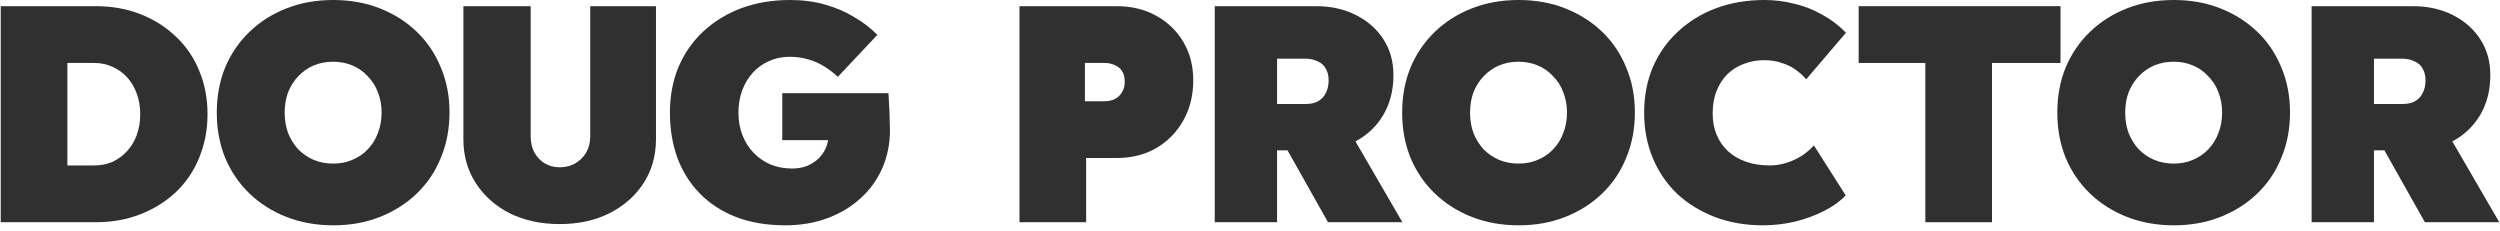 <svg width="324" height="30" viewBox="0 0 324 30" fill="none" xmlns="http://www.w3.org/2000/svg">
<path d="M299.586 28.8V0.8H312.706C314.653 0.8 316.386 1.187 317.906 1.96C319.426 2.733 320.613 3.787 321.466 5.12C322.319 6.453 322.746 7.987 322.746 9.72C322.746 11.667 322.319 13.373 321.466 14.84C320.613 16.307 319.426 17.453 317.906 18.28C316.386 19.08 314.653 19.48 312.706 19.48H307.666V28.8H299.586ZM314.266 28.8L307.146 16.16L315.986 15.16L323.906 28.8H314.266ZM307.666 13.48H311.346C312.013 13.48 312.56 13.36 312.986 13.12C313.44 12.853 313.773 12.493 313.986 12.04C314.226 11.587 314.346 11.04 314.346 10.4C314.346 9.813 314.226 9.32 313.986 8.92C313.773 8.493 313.426 8.173 312.946 7.96C312.493 7.72 311.906 7.6 311.186 7.6H307.666V13.48Z" fill="#303030"/>
<path d="M281.747 29.2C279.533 29.2 277.507 28.84 275.667 28.12C273.827 27.4 272.227 26.387 270.867 25.08C269.507 23.773 268.453 22.227 267.707 20.44C266.987 18.653 266.627 16.707 266.627 14.6C266.627 12.467 266.987 10.52 267.707 8.76C268.453 6.973 269.507 5.427 270.867 4.12C272.227 2.813 273.827 1.8 275.667 1.08C277.507 0.36 279.52 0 281.707 0C283.92 0 285.933 0.36 287.747 1.08C289.587 1.8 291.187 2.813 292.547 4.12C293.907 5.427 294.947 6.973 295.667 8.76C296.413 10.52 296.787 12.453 296.787 14.56C296.787 16.693 296.413 18.653 295.667 20.44C294.947 22.227 293.907 23.773 292.547 25.08C291.187 26.387 289.587 27.4 287.747 28.12C285.933 28.84 283.933 29.2 281.747 29.2ZM281.707 21.2C282.613 21.2 283.44 21.04 284.187 20.72C284.96 20.4 285.627 19.947 286.187 19.36C286.773 18.747 287.213 18.04 287.507 17.24C287.827 16.44 287.987 15.56 287.987 14.6C287.987 13.64 287.827 12.76 287.507 11.96C287.213 11.16 286.773 10.467 286.187 9.88C285.627 9.267 284.96 8.8 284.187 8.48C283.44 8.16 282.613 8 281.707 8C280.8 8 279.96 8.16 279.187 8.48C278.44 8.8 277.773 9.267 277.187 9.88C276.627 10.467 276.187 11.16 275.867 11.96C275.573 12.76 275.427 13.64 275.427 14.6C275.427 15.56 275.573 16.44 275.867 17.24C276.187 18.04 276.627 18.747 277.187 19.36C277.773 19.947 278.44 20.4 279.187 20.72C279.96 21.04 280.8 21.2 281.707 21.2Z" fill="#303030"/>
<path d="M249.523 28.8V8.16H240.883V0.8H267.043V8.16H258.163V28.8H249.523Z" fill="#303030"/>
<path d="M228.44 29.2C226.2 29.2 224.133 28.84 222.24 28.12C220.373 27.4 218.747 26.4 217.36 25.12C216 23.813 214.946 22.267 214.2 20.48C213.453 18.693 213.08 16.733 213.08 14.6C213.08 12.467 213.453 10.507 214.2 8.72C214.973 6.933 216.053 5.4 217.44 4.12C218.827 2.813 220.466 1.8 222.36 1.08C224.28 0.36 226.386 0 228.68 0C229.986 0 231.267 0.16 232.52 0.48C233.8 0.773 235 1.24 236.12 1.88C237.267 2.493 238.307 3.28 239.24 4.24L234.08 10.28C233.707 9.827 233.253 9.413 232.72 9.04C232.213 8.667 231.613 8.373 230.92 8.16C230.253 7.92 229.48 7.8 228.6 7.8C227.693 7.8 226.826 7.96 226 8.28C225.2 8.573 224.493 9.013 223.88 9.6C223.293 10.187 222.826 10.907 222.48 11.76C222.133 12.613 221.96 13.6 221.96 14.72C221.96 15.733 222.133 16.653 222.48 17.48C222.826 18.307 223.32 19.013 223.96 19.6C224.6 20.187 225.373 20.64 226.28 20.96C227.186 21.28 228.2 21.44 229.32 21.44C230.12 21.44 230.88 21.32 231.6 21.08C232.32 20.84 232.973 20.533 233.56 20.16C234.147 19.76 234.653 19.32 235.08 18.84L239.2 25.32C238.506 26.067 237.586 26.733 236.44 27.32C235.293 27.907 234.026 28.373 232.64 28.72C231.253 29.04 229.853 29.2 228.44 29.2Z" fill="#303030"/>
<path d="M196.84 29.2C194.627 29.2 192.6 28.84 190.76 28.12C188.92 27.4 187.32 26.387 185.96 25.08C184.6 23.773 183.547 22.227 182.8 20.44C182.08 18.653 181.72 16.707 181.72 14.6C181.72 12.467 182.08 10.52 182.8 8.76C183.547 6.973 184.6 5.427 185.96 4.12C187.32 2.813 188.92 1.8 190.76 1.08C192.6 0.36 194.614 0 196.8 0C199.014 0 201.027 0.36 202.84 1.08C204.68 1.8 206.28 2.813 207.64 4.12C209 5.427 210.04 6.973 210.76 8.76C211.507 10.52 211.88 12.453 211.88 14.56C211.88 16.693 211.507 18.653 210.76 20.44C210.04 22.227 209 23.773 207.64 25.08C206.28 26.387 204.68 27.4 202.84 28.12C201.027 28.84 199.027 29.2 196.84 29.2ZM196.8 21.2C197.707 21.2 198.534 21.04 199.28 20.72C200.054 20.4 200.72 19.947 201.28 19.36C201.867 18.747 202.307 18.04 202.6 17.24C202.92 16.44 203.08 15.56 203.08 14.6C203.08 13.64 202.92 12.76 202.6 11.96C202.307 11.16 201.867 10.467 201.28 9.88C200.72 9.267 200.054 8.8 199.28 8.48C198.534 8.16 197.707 8 196.8 8C195.894 8 195.054 8.16 194.28 8.48C193.534 8.8 192.867 9.267 192.28 9.88C191.72 10.467 191.28 11.16 190.96 11.96C190.667 12.76 190.52 13.64 190.52 14.6C190.52 15.56 190.667 16.44 190.96 17.24C191.28 18.04 191.72 18.747 192.28 19.36C192.867 19.947 193.534 20.4 194.28 20.72C195.054 21.04 195.894 21.2 196.8 21.2Z" fill="#303030"/>
<path d="M157.43 28.8V0.8H170.55C172.497 0.8 174.23 1.187 175.75 1.96C177.27 2.733 178.457 3.787 179.31 5.12C180.163 6.453 180.59 7.987 180.59 9.72C180.59 11.667 180.163 13.373 179.31 14.84C178.457 16.307 177.27 17.453 175.75 18.28C174.23 19.08 172.497 19.48 170.55 19.48H165.51V28.8H157.43ZM172.11 28.8L164.99 16.16L173.83 15.16L181.75 28.8H172.11ZM165.51 13.48H169.19C169.857 13.48 170.403 13.36 170.83 13.12C171.283 12.853 171.617 12.493 171.83 12.04C172.07 11.587 172.19 11.04 172.19 10.4C172.19 9.813 172.07 9.32 171.83 8.92C171.617 8.493 171.27 8.173 170.79 7.96C170.337 7.72 169.75 7.6 169.03 7.6H165.51V13.48Z" fill="#303030"/>
<path d="M132.125 28.8V0.8H144.725C146.645 0.8 148.352 1.213 149.845 2.04C151.339 2.867 152.512 4 153.365 5.44C154.219 6.88 154.645 8.533 154.645 10.4C154.645 12.347 154.219 14.08 153.365 15.6C152.512 17.12 151.339 18.32 149.845 19.2C148.352 20.053 146.645 20.48 144.725 20.48H140.765V28.8H132.125ZM140.605 13.12H143.125C143.632 13.12 144.085 13.027 144.485 12.84C144.885 12.627 145.192 12.333 145.405 11.96C145.645 11.587 145.765 11.12 145.765 10.56C145.765 10 145.645 9.547 145.405 9.2C145.192 8.853 144.885 8.6 144.485 8.44C144.085 8.253 143.632 8.16 143.125 8.16H140.605V13.12Z" fill="#303030"/>
<path d="M101.782 29.2C99.382 29.2 97.249 28.84 95.382 28.12C93.542 27.4 91.982 26.387 90.702 25.08C89.422 23.773 88.449 22.227 87.782 20.44C87.142 18.653 86.822 16.707 86.822 14.6C86.822 12.467 87.182 10.52 87.902 8.76C88.649 6.973 89.715 5.427 91.102 4.12C92.489 2.813 94.129 1.8 96.022 1.08C97.942 0.36 100.075 0 102.422 0C104.049 0 105.555 0.2 106.942 0.6C108.355 1 109.622 1.547 110.742 2.24C111.889 2.907 112.875 3.667 113.702 4.52L108.582 9.96C108.049 9.453 107.475 9.013 106.862 8.64C106.249 8.24 105.569 7.933 104.822 7.72C104.075 7.48 103.235 7.36 102.302 7.36C101.342 7.36 100.462 7.547 99.662 7.92C98.862 8.267 98.169 8.76 97.582 9.4C96.995 10.04 96.529 10.813 96.182 11.72C95.862 12.6 95.702 13.56 95.702 14.6C95.702 15.64 95.875 16.613 96.222 17.52C96.569 18.4 97.049 19.16 97.662 19.8C98.275 20.44 99.009 20.947 99.862 21.32C100.715 21.667 101.649 21.84 102.662 21.84C103.355 21.84 103.982 21.733 104.542 21.52C105.129 21.28 105.622 20.973 106.022 20.6C106.449 20.2 106.782 19.733 107.022 19.2C107.262 18.64 107.382 18.04 107.382 17.4V16.24L108.502 18.16H101.382V12.08H115.142C115.169 12.373 115.195 12.853 115.222 13.52C115.275 14.187 115.302 14.853 115.302 15.52C115.329 16.16 115.342 16.6 115.342 16.84C115.342 18.627 115.009 20.28 114.342 21.8C113.675 23.32 112.729 24.627 111.502 25.72C110.302 26.813 108.875 27.667 107.222 28.28C105.569 28.893 103.755 29.2 101.782 29.2Z" fill="#303030"/>
<path d="M72.535 29.04C70.108 29.04 67.948 28.573 66.055 27.64C64.188 26.68 62.722 25.373 61.655 23.72C60.588 22.067 60.055 20.173 60.055 18.04V0.8H68.775V17.68C68.775 18.453 68.935 19.147 69.255 19.76C69.575 20.347 70.015 20.813 70.575 21.16C71.162 21.507 71.815 21.68 72.535 21.68C73.308 21.68 73.988 21.507 74.575 21.16C75.162 20.813 75.628 20.347 75.975 19.76C76.322 19.147 76.495 18.453 76.495 17.68V0.8H85.015V18.04C85.015 20.173 84.482 22.067 83.415 23.72C82.348 25.373 80.868 26.68 78.975 27.64C77.108 28.573 74.962 29.04 72.535 29.04Z" fill="#303030"/>
<path d="M43.215 29.2C41.002 29.2 38.975 28.84 37.136 28.12C35.295 27.4 33.696 26.387 32.336 25.08C30.976 23.773 29.922 22.227 29.175 20.44C28.456 18.653 28.096 16.707 28.096 14.6C28.096 12.467 28.456 10.52 29.175 8.76C29.922 6.973 30.976 5.427 32.336 4.12C33.696 2.813 35.295 1.8 37.136 1.08C38.975 0.36 40.989 0 43.175 0C45.389 0 47.402 0.36 49.215 1.08C51.056 1.8 52.656 2.813 54.016 4.12C55.376 5.427 56.416 6.973 57.136 8.76C57.882 10.52 58.255 12.453 58.255 14.56C58.255 16.693 57.882 18.653 57.136 20.44C56.416 22.227 55.376 23.773 54.016 25.08C52.656 26.387 51.056 27.4 49.215 28.12C47.402 28.84 45.402 29.2 43.215 29.2ZM43.175 21.2C44.082 21.2 44.909 21.04 45.656 20.72C46.429 20.4 47.096 19.947 47.656 19.36C48.242 18.747 48.682 18.04 48.975 17.24C49.295 16.44 49.456 15.56 49.456 14.6C49.456 13.64 49.295 12.76 48.975 11.96C48.682 11.16 48.242 10.467 47.656 9.88C47.096 9.267 46.429 8.8 45.656 8.48C44.909 8.16 44.082 8 43.175 8C42.269 8 41.429 8.16 40.656 8.48C39.909 8.8 39.242 9.267 38.656 9.88C38.096 10.467 37.656 11.16 37.336 11.96C37.042 12.76 36.895 13.64 36.895 14.6C36.895 15.56 37.042 16.44 37.336 17.24C37.656 18.04 38.096 18.747 38.656 19.36C39.242 19.947 39.909 20.4 40.656 20.72C41.429 21.04 42.269 21.2 43.175 21.2Z" fill="#303030"/>
<path d="M0.094 28.8V0.8H12.414C14.521 0.8 16.454 1.147 18.214 1.84C19.974 2.533 21.507 3.507 22.814 4.76C24.121 5.987 25.121 7.453 25.814 9.16C26.534 10.867 26.894 12.747 26.894 14.8C26.894 16.827 26.534 18.707 25.814 20.44C25.121 22.147 24.121 23.627 22.814 24.88C21.507 26.107 19.974 27.067 18.214 27.76C16.454 28.453 14.521 28.8 12.414 28.8H0.094ZM8.734 23.48L7.254 21.44H12.214C13.094 21.44 13.894 21.28 14.614 20.96C15.334 20.613 15.961 20.147 16.494 19.56C17.027 18.973 17.441 18.28 17.734 17.48C18.027 16.653 18.174 15.76 18.174 14.8C18.174 13.84 18.027 12.96 17.734 12.16C17.441 11.333 17.027 10.627 16.494 10.04C15.961 9.453 15.334 9 14.614 8.68C13.894 8.333 13.094 8.16 12.214 8.16H7.134L8.734 6.2V23.48Z" fill="#303030"/>
</svg>
